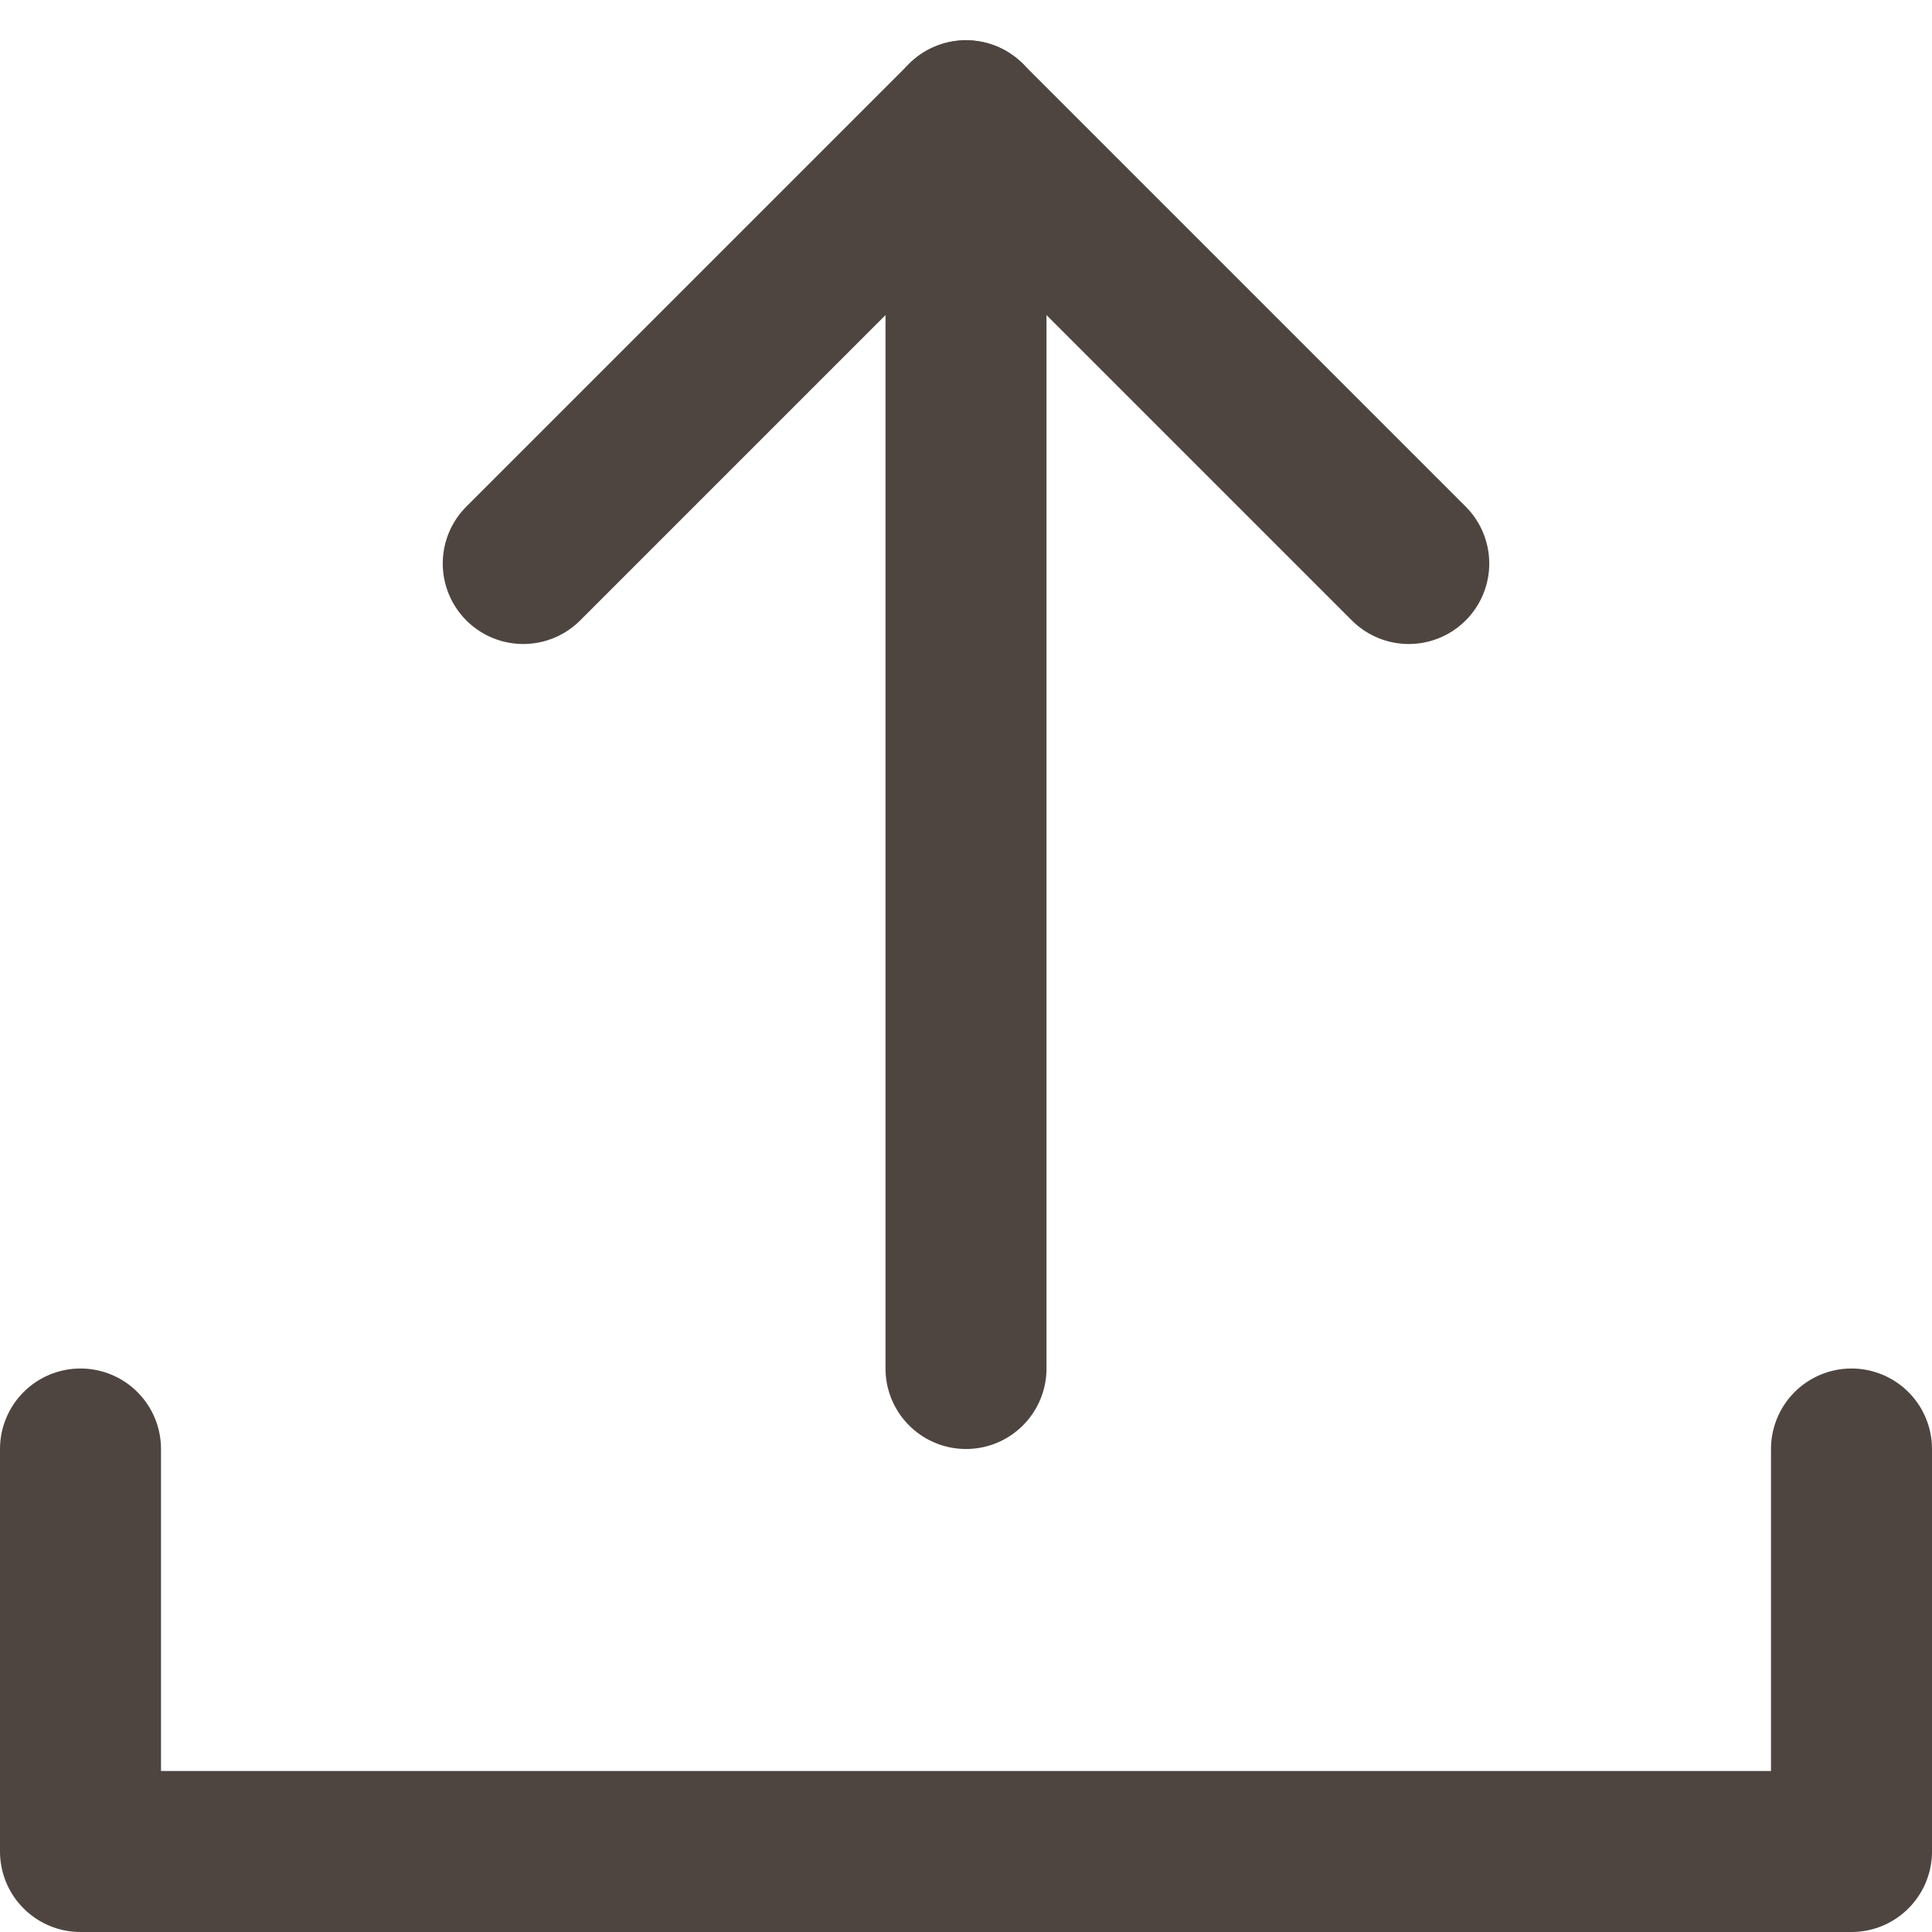 <svg version="1.1" xmlns="http://www.w3.org/2000/svg" xmlns:xlink="http://www.w3.org/1999/xlink" x="0px" y="0px" viewBox="0 0 48 48" xml:space="preserve"><title>square upload</title><g class="nc-icon-wrapper" stroke-linecap="round" stroke-linejoin="round" stroke-width="4" fill="#4e4541" stroke="#4e4541"><line data-cap="butt" fill="none" stroke="#4e4541" stroke-miterlimit="10" x1="24" y1="34" x2="24" y2="3"/> <polyline fill="none" stroke="#4e4541" stroke-miterlimit="10" points="35,14 24,3 13,14 "/> <polyline data-color="color-2" fill="none" stroke-miterlimit="10" points=" 2,36 2,46 46,46 46,36 "/></g></svg>